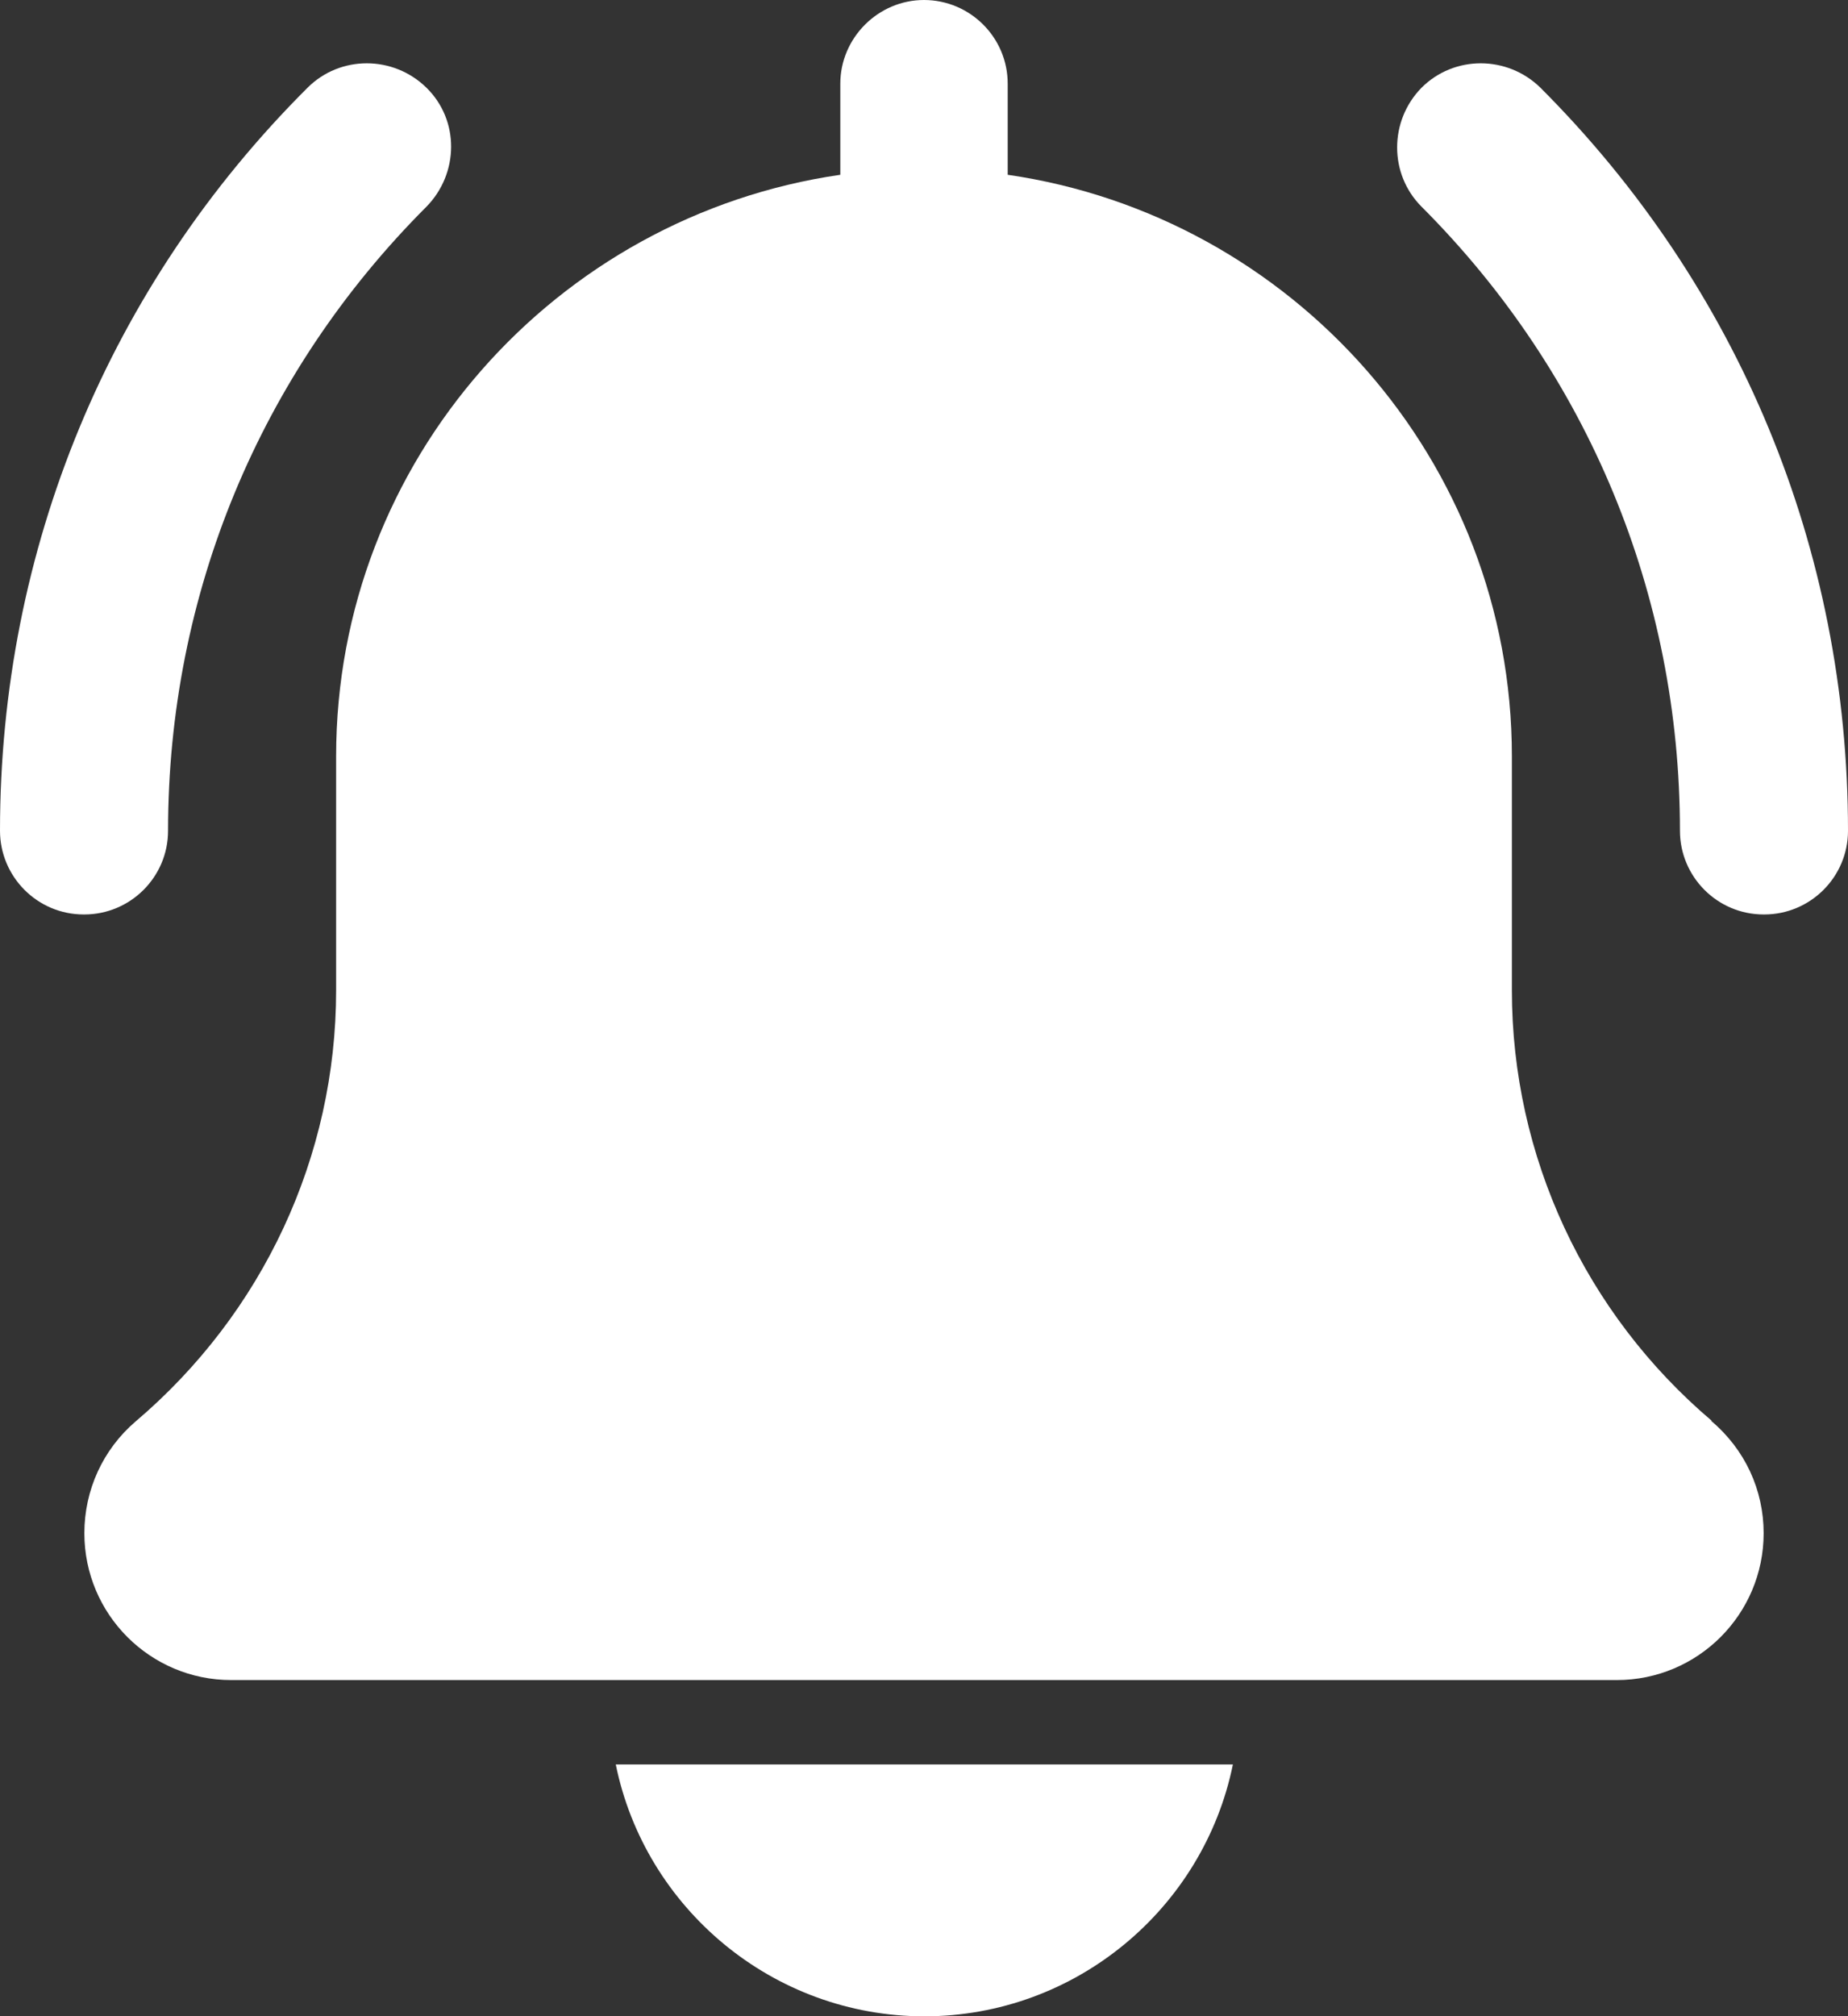 <?xml version="1.0" encoding="UTF-8"?><svg id="a" xmlns="http://www.w3.org/2000/svg" width="27.82" height="30.34" viewBox="0 0 27.82 30.34"><rect x="0" y="0" width="27.82" height="30.34" fill="#333333" stroke="none"/><path d="M26.55,13.76c-.7,0-1.26-.57-1.26-1.26,0-3.55-1.38-6.88-3.89-9.39-.49-.49-.49-1.29,0-1.79.49-.49,1.29-.49,1.79,0,2.99,2.99,4.63,6.95,4.63,11.18,0,.7-.57,1.26-1.26,1.26Z" fill="#fff"/><path d="M1.26,13.76c-.7,0-1.26-.57-1.26-1.26C0,8.27,1.64,4.3,4.63,1.32c.49-.49,1.29-.49,1.79,0s.49,1.29,0,1.79c-2.51,2.51-3.89,5.84-3.89,9.39,0,.7-.57,1.26-1.26,1.26Z" fill="#fff"/><path d="M25.77,21.38c-1.91-1.62-3.01-3.98-3.01-6.48v-3.52c0-4.45-3.31-8.13-7.59-8.75v-1.37c0-.7-.57-1.26-1.26-1.26s-1.26.57-1.26,1.26v1.37c-4.28.62-7.59,4.3-7.59,8.75v3.52c0,2.5-1.1,4.86-3.02,6.49-.49.42-.77,1.03-.77,1.68,0,1.22.99,2.21,2.21,2.21h20.86c1.22,0,2.21-.99,2.21-2.21,0-.65-.28-1.26-.79-1.69Z" fill="#fff"/><path d="M13.91,30.34c2.29,0,4.21-1.63,4.65-3.79h-9.29c.44,2.16,2.36,3.79,4.65,3.79Z" fill="#fff"/></svg>